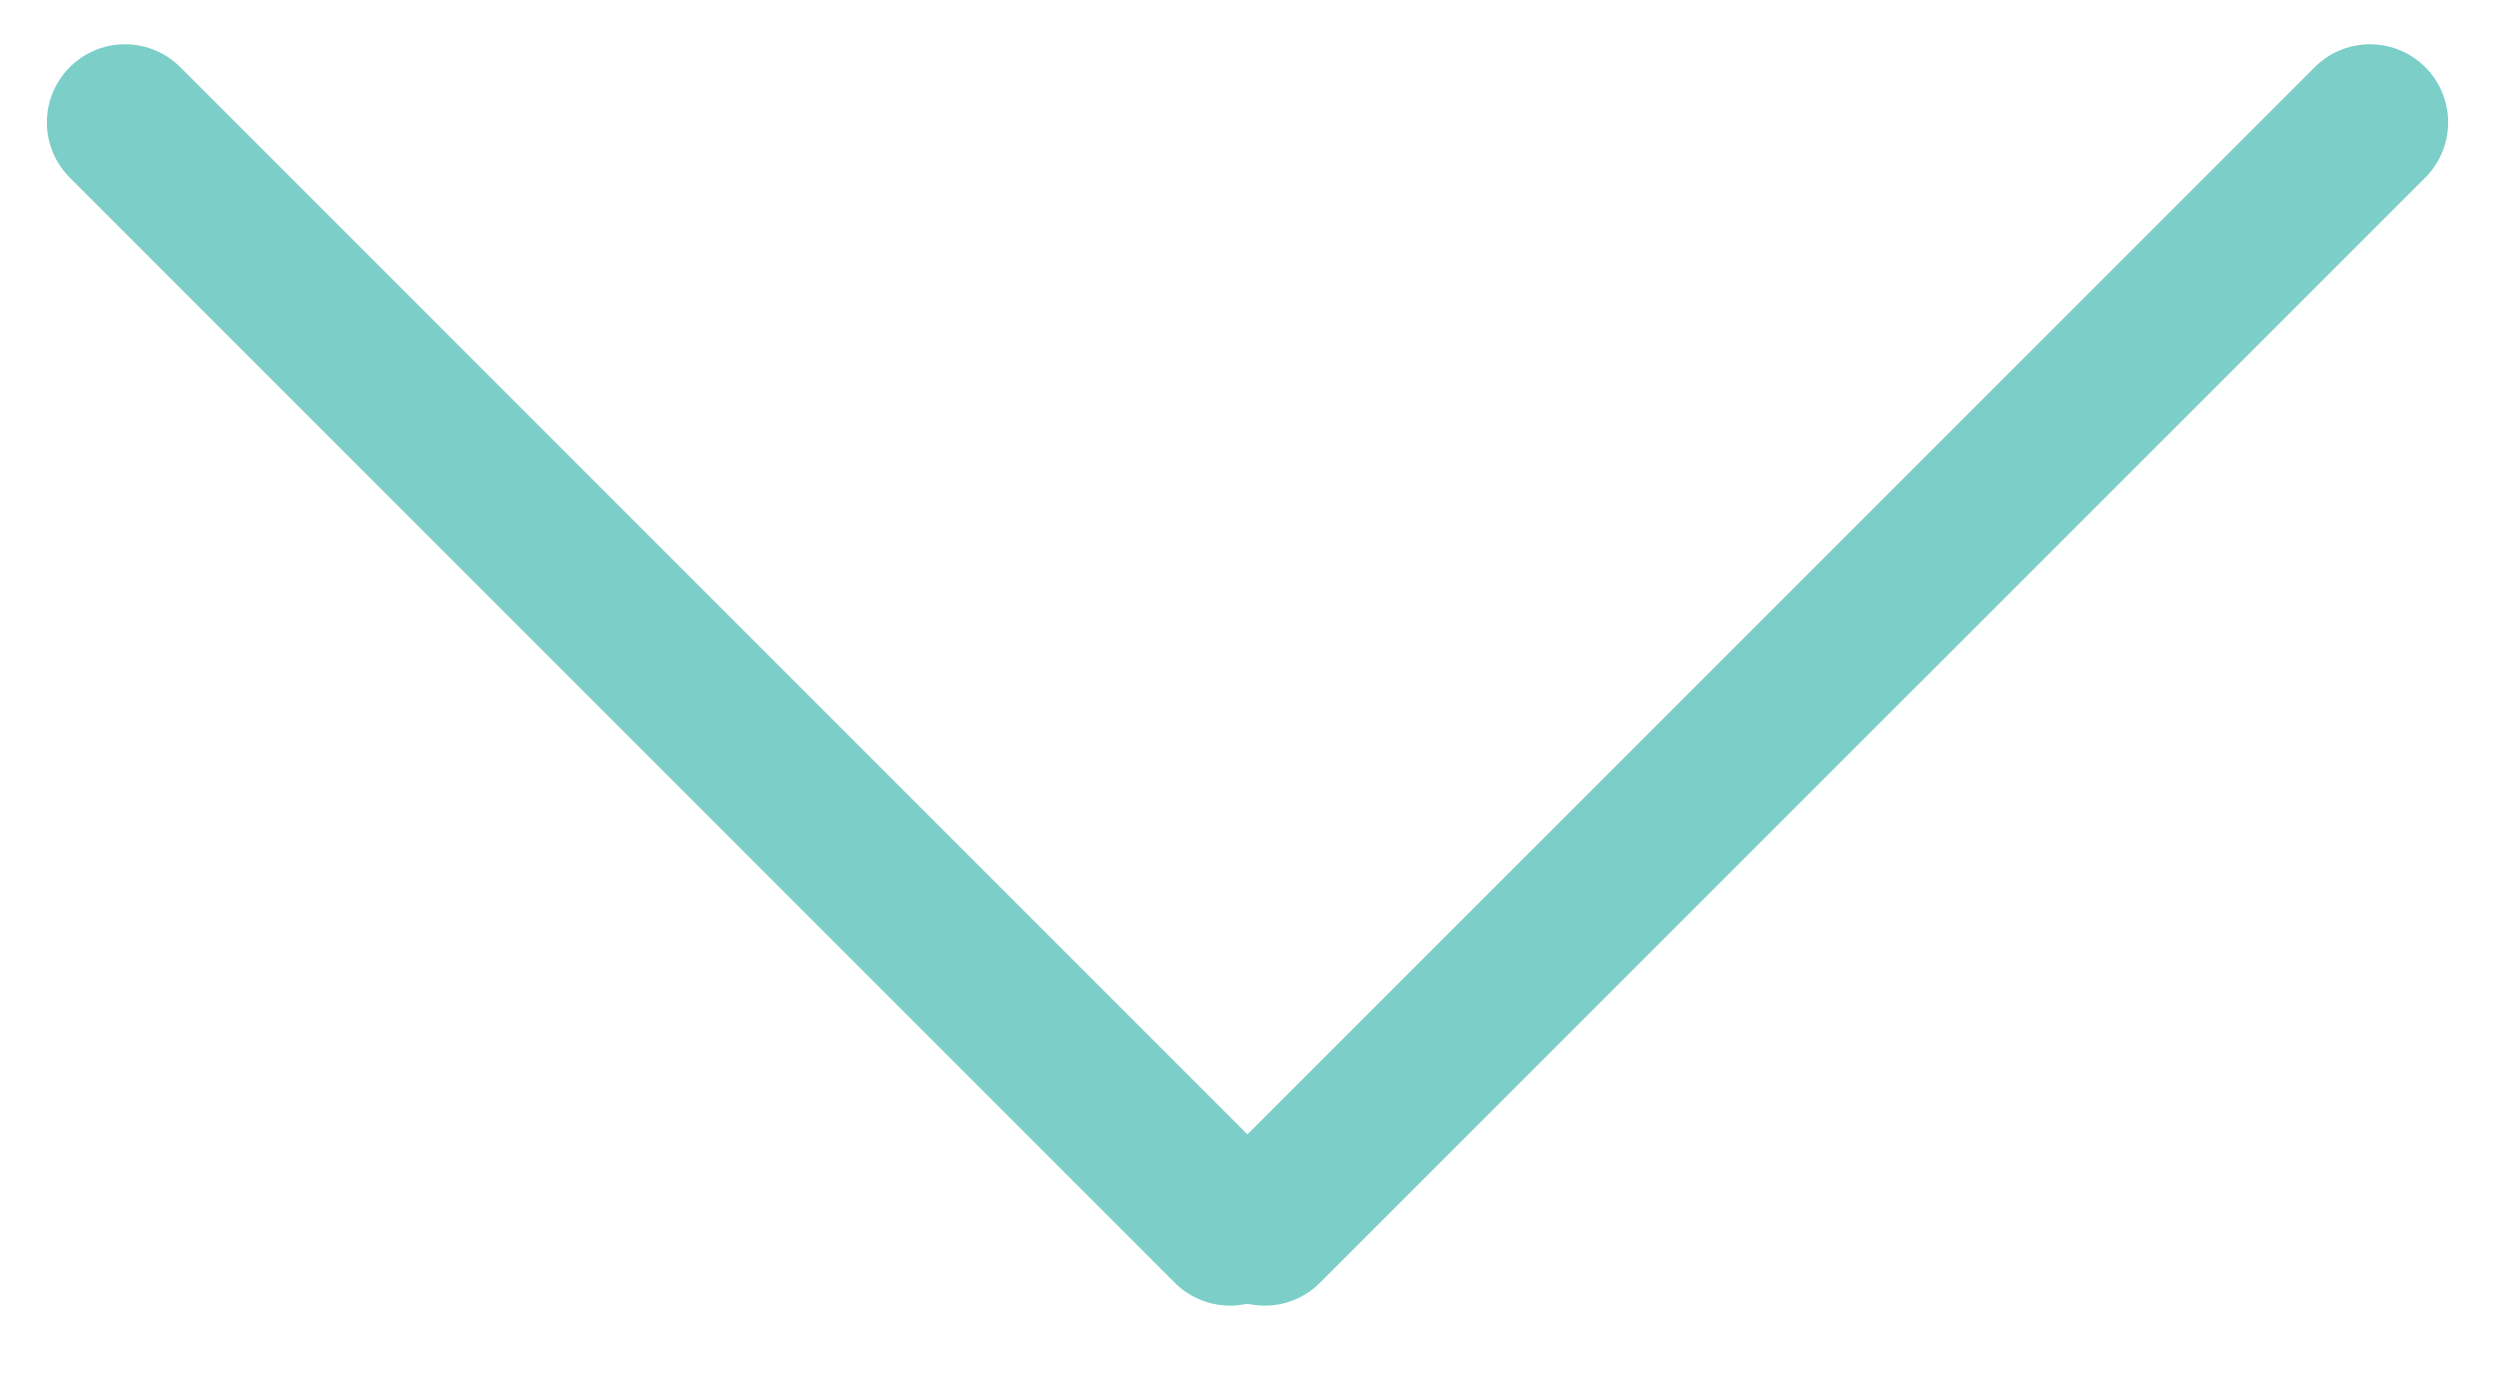 <svg xmlns="http://www.w3.org/2000/svg" width="20" height="11" viewBox="0 0 20 11"><g><g transform="rotate(-180 9.98 5.4)"><g><path fill="none" stroke="#7ccec9" stroke-linecap="round" stroke-miterlimit="20" stroke-width="1.25" d="M1 9.821L9.842.98"/></g><g><path fill="none" stroke="#7ccec9" stroke-linecap="round" stroke-miterlimit="20" stroke-width="1.25" d="M18.96 9.821L10.12.98"/></g></g></g></svg>